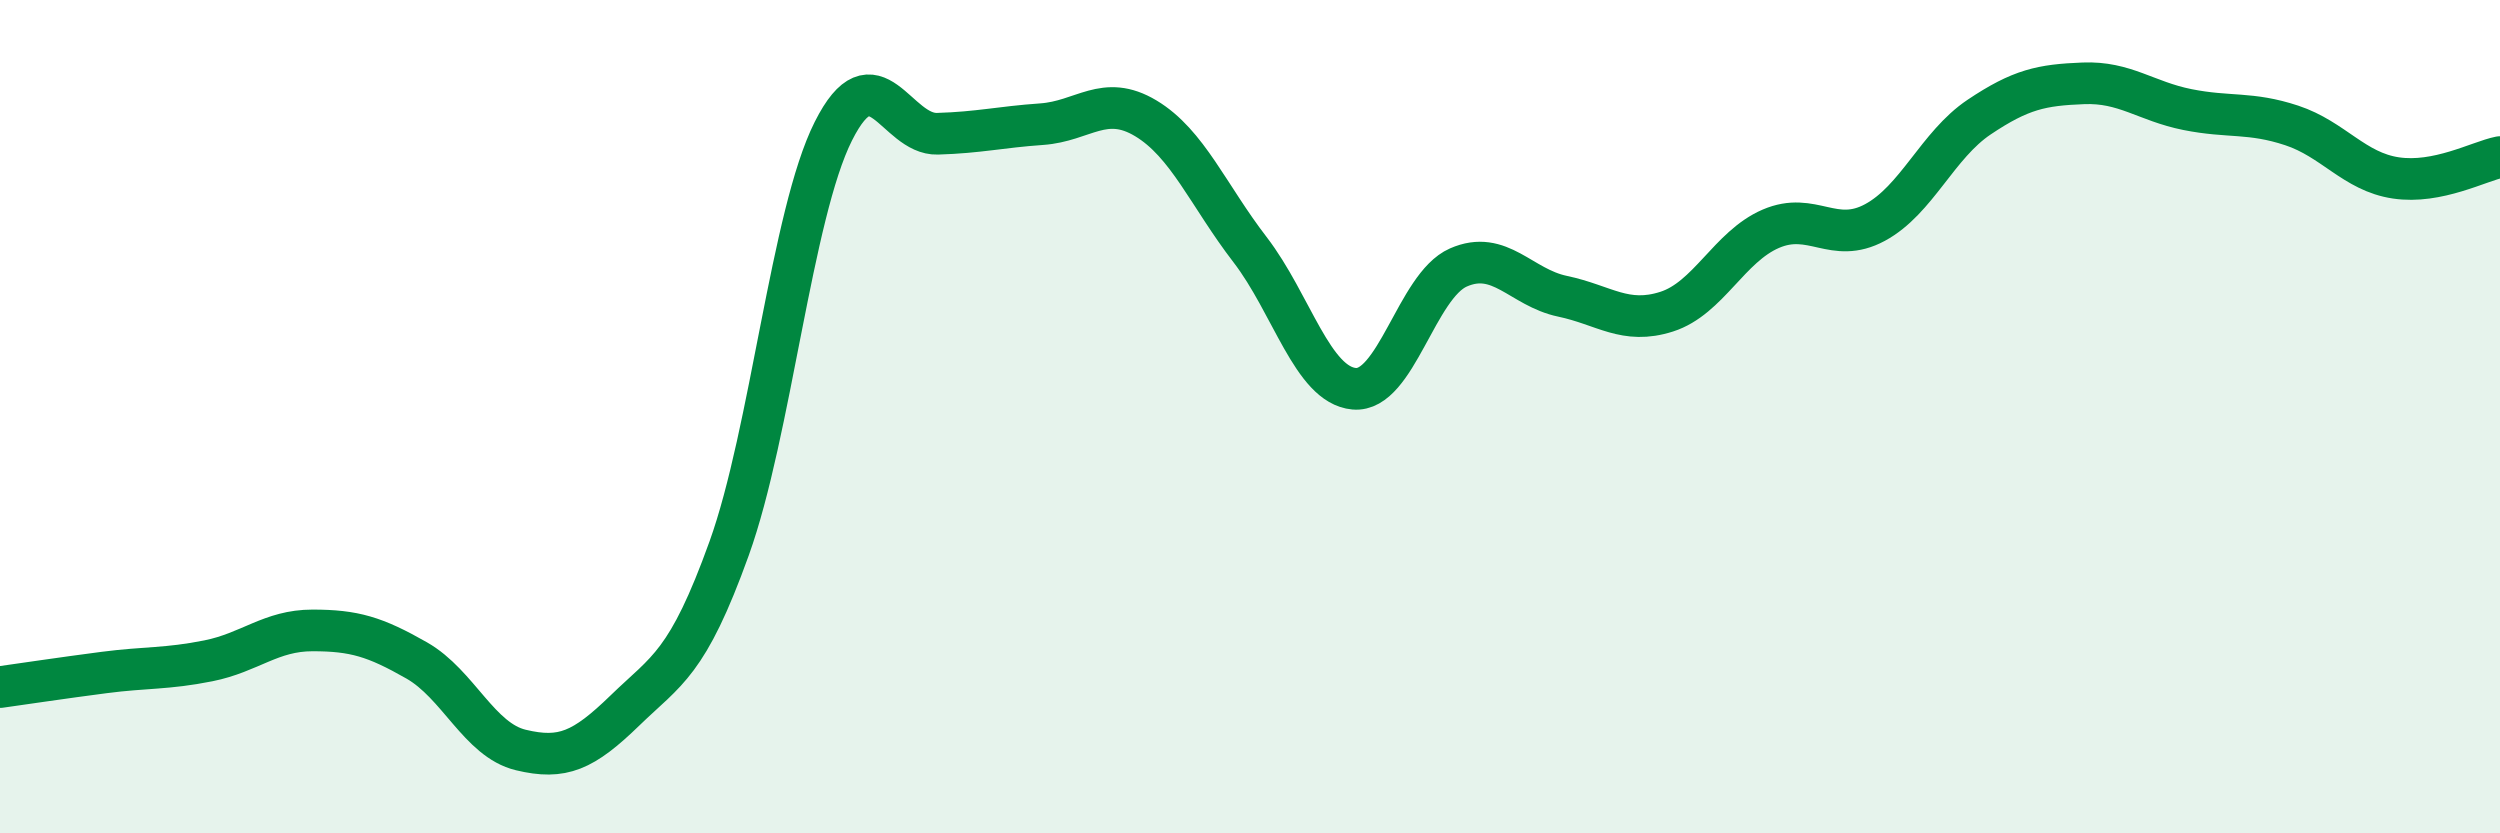 
    <svg width="60" height="20" viewBox="0 0 60 20" xmlns="http://www.w3.org/2000/svg">
      <path
        d="M 0,16.49 C 0.5,16.42 1.5,16.27 2.5,16.14 C 3.5,16.01 4,16.06 5,15.86 C 6,15.66 6.5,15.13 7.5,15.13 C 8.5,15.13 9,15.28 10,15.85 C 11,16.42 11.5,17.76 12.5,18 C 13.5,18.24 14,18.02 15,17.05 C 16,16.08 16.5,15.94 17.5,13.16 C 18.5,10.38 19,5.14 20,3.15 C 21,1.16 21.5,3.24 22.5,3.21 C 23.5,3.18 24,3.05 25,2.98 C 26,2.91 26.5,2.24 27.5,2.84 C 28.5,3.44 29,4.69 30,5.99 C 31,7.29 31.5,9.24 32.5,9.33 C 33.5,9.42 34,6.86 35,6.42 C 36,5.98 36.5,6.9 37.5,7.11 C 38.5,7.32 39,7.8 40,7.48 C 41,7.16 41.5,5.92 42.5,5.49 C 43.5,5.06 44,5.88 45,5.34 C 46,4.8 46.5,3.48 47.5,2.81 C 48.5,2.14 49,2.04 50,2 C 51,1.96 51.5,2.43 52.5,2.63 C 53.5,2.83 54,2.68 55,3.01 C 56,3.34 56.5,4.12 57.5,4.27 C 58.5,4.42 59.5,3.87 60,3.77L60 20L0 20Z"
        fill="#008740"
        opacity="0.1"
        stroke-linecap="round"
        stroke-linejoin="round"
      />
      <path
        d="M 0,16.49 C 0.5,16.42 1.5,16.27 2.5,16.14 C 3.5,16.01 4,16.06 5,15.86 C 6,15.66 6.5,15.13 7.5,15.13 C 8.5,15.13 9,15.28 10,15.85 C 11,16.42 11.5,17.76 12.5,18 C 13.5,18.24 14,18.02 15,17.05 C 16,16.08 16.5,15.94 17.5,13.16 C 18.5,10.38 19,5.14 20,3.15 C 21,1.16 21.5,3.24 22.5,3.21 C 23.5,3.18 24,3.05 25,2.98 C 26,2.91 26.5,2.24 27.5,2.84 C 28.5,3.44 29,4.69 30,5.99 C 31,7.29 31.5,9.24 32.5,9.33 C 33.5,9.42 34,6.86 35,6.42 C 36,5.98 36.5,6.9 37.5,7.11 C 38.5,7.32 39,7.8 40,7.48 C 41,7.16 41.5,5.92 42.5,5.49 C 43.5,5.06 44,5.88 45,5.34 C 46,4.8 46.5,3.48 47.5,2.81 C 48.5,2.14 49,2.04 50,2 C 51,1.96 51.5,2.43 52.5,2.63 C 53.5,2.83 54,2.68 55,3.01 C 56,3.34 56.5,4.12 57.5,4.27 C 58.5,4.42 59.5,3.87 60,3.77"
        stroke="#008740"
        stroke-width="1"
        fill="none"
        stroke-linecap="round"
        stroke-linejoin="round"
      />
    </svg>
  